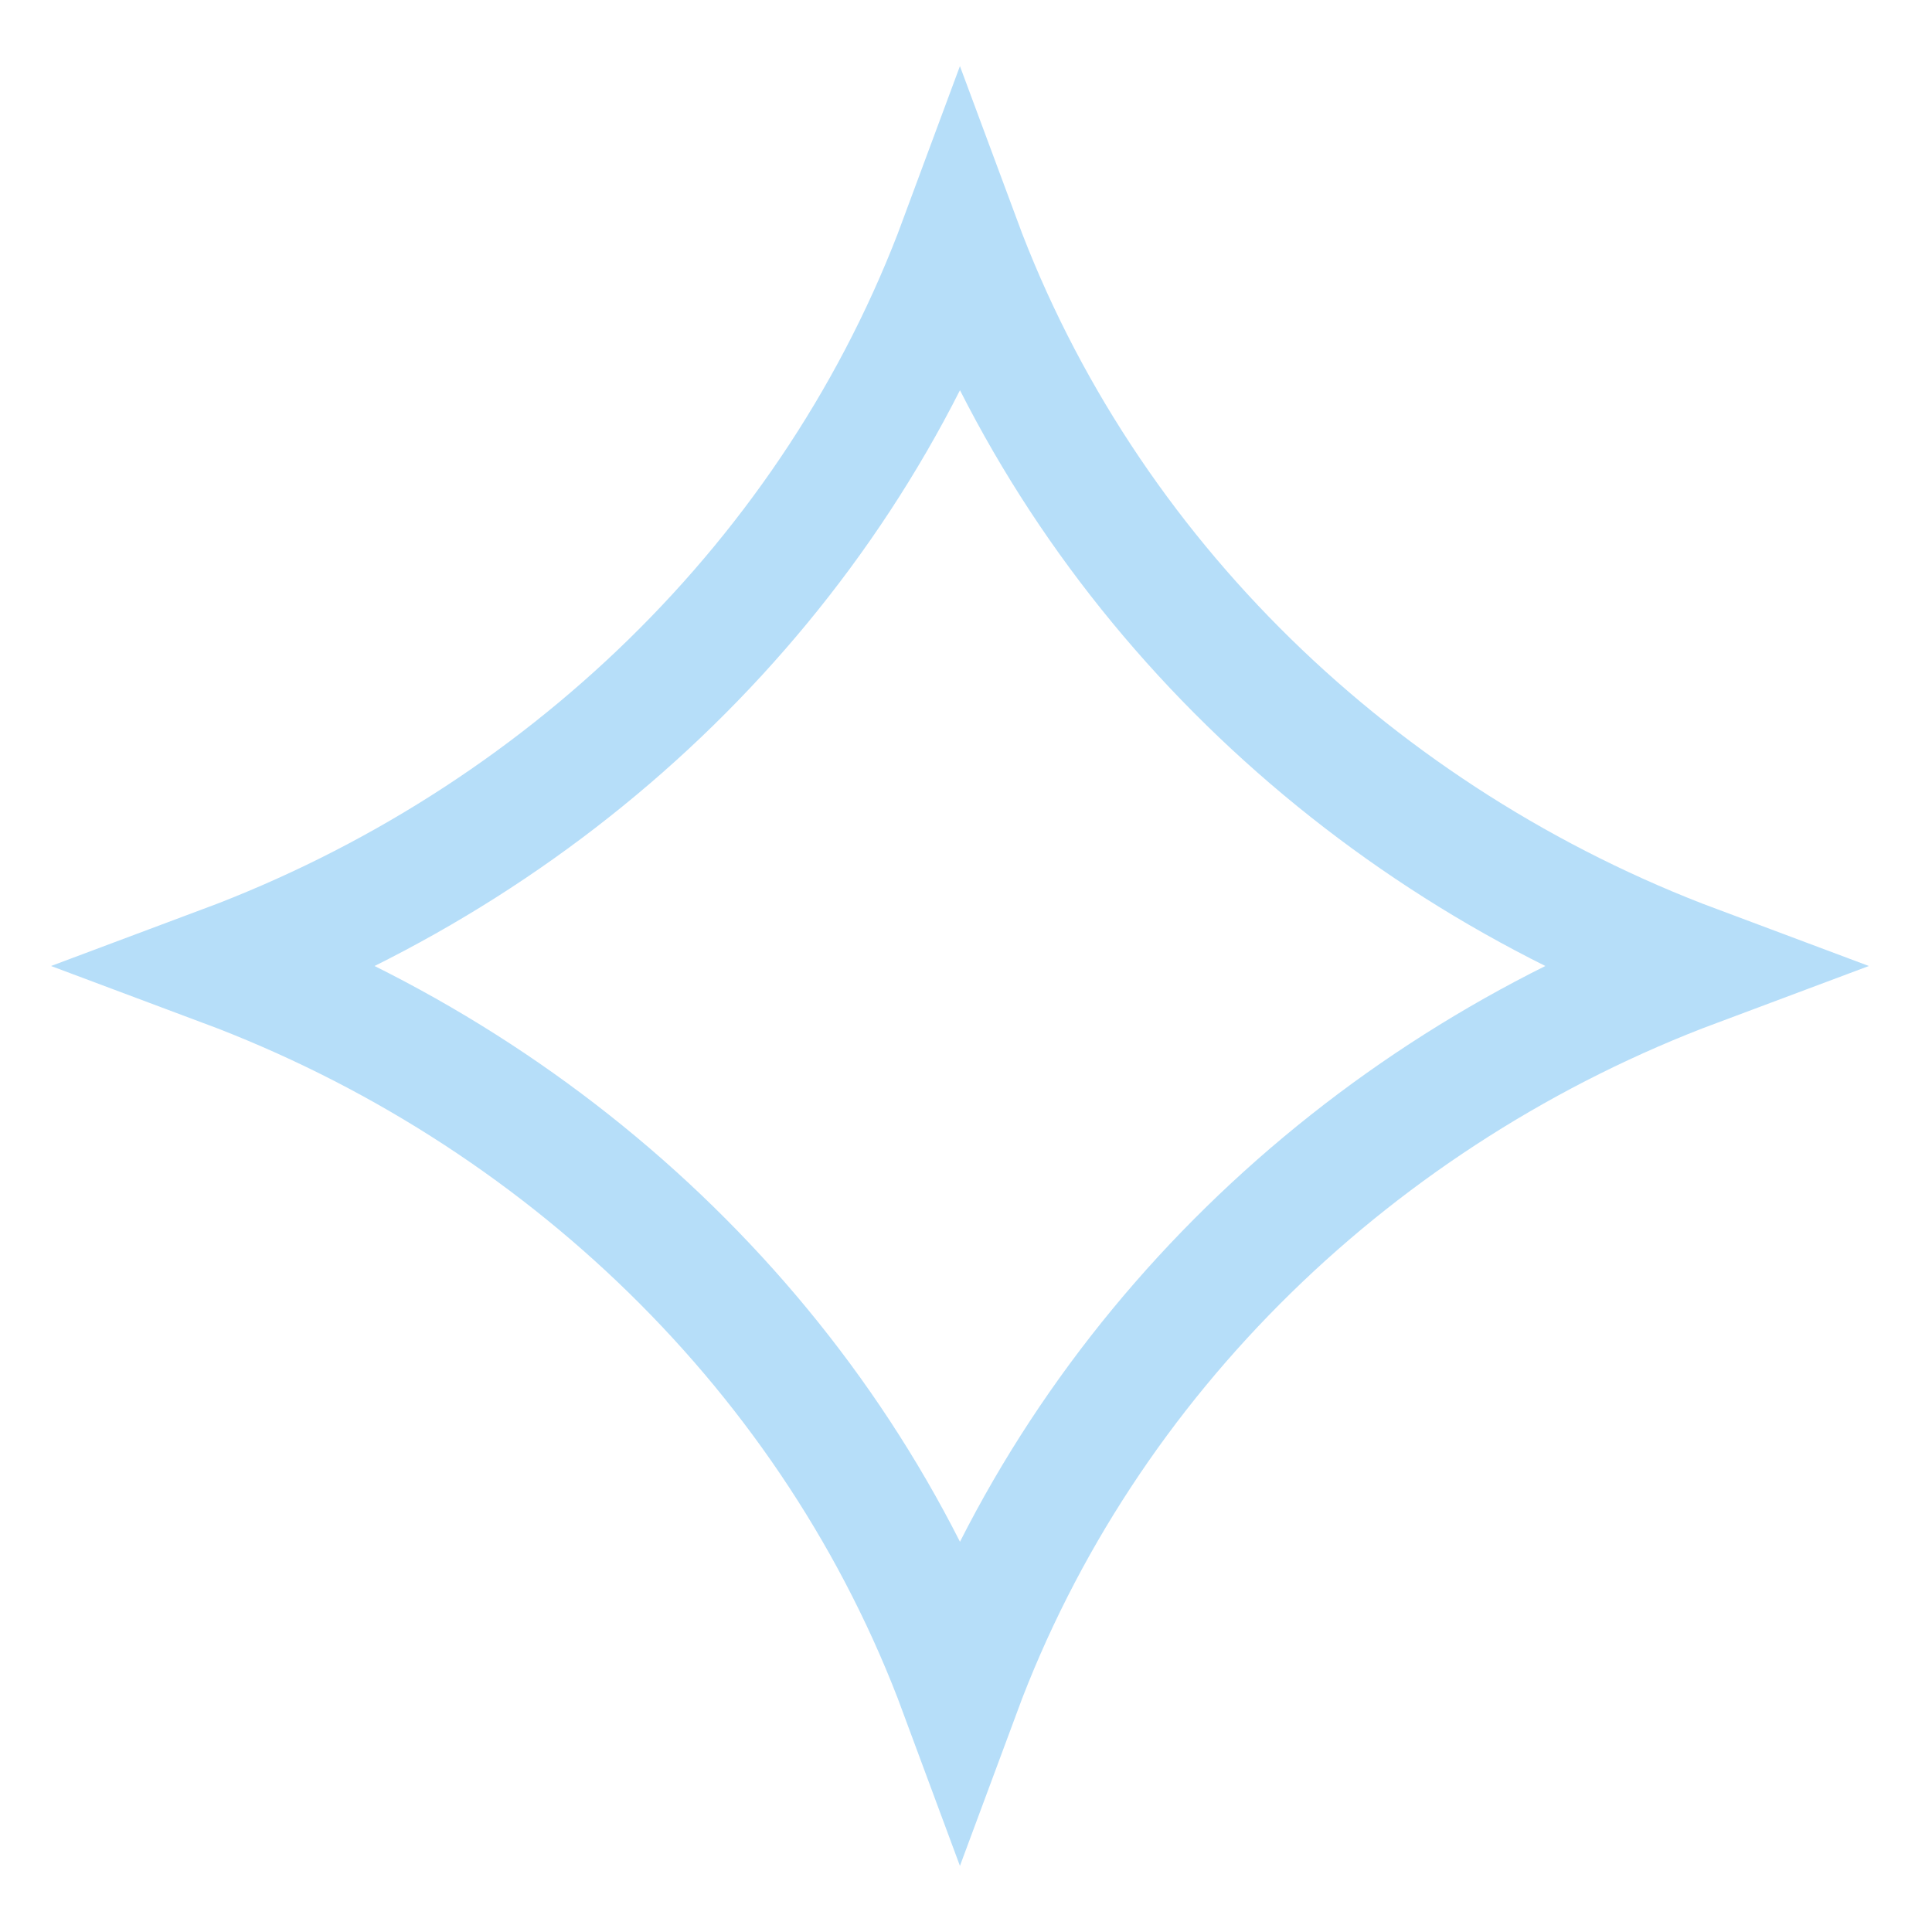 <svg xmlns="http://www.w3.org/2000/svg" fill="none" viewBox="0 0 16 16" height="16" width="16">
<g clip-path="url(#clip0_4406_3681)" id="Spark">
<path stroke="#B6DEF9" d="M14.05 8C11.256 9.045 8.986 11.221 7.95 14.014C6.915 11.221 4.644 9.045 1.85 8C4.644 6.955 6.915 4.779 7.95 1.986C8.986 4.779 11.256 6.955 14.05 8Z" id="Vector"></path>
</g>
<defs>
<clipPath id="clip0_4406_3681">
<rect fill="white" height="16" width="16"></rect>
</clipPath>
</defs>
</svg>
